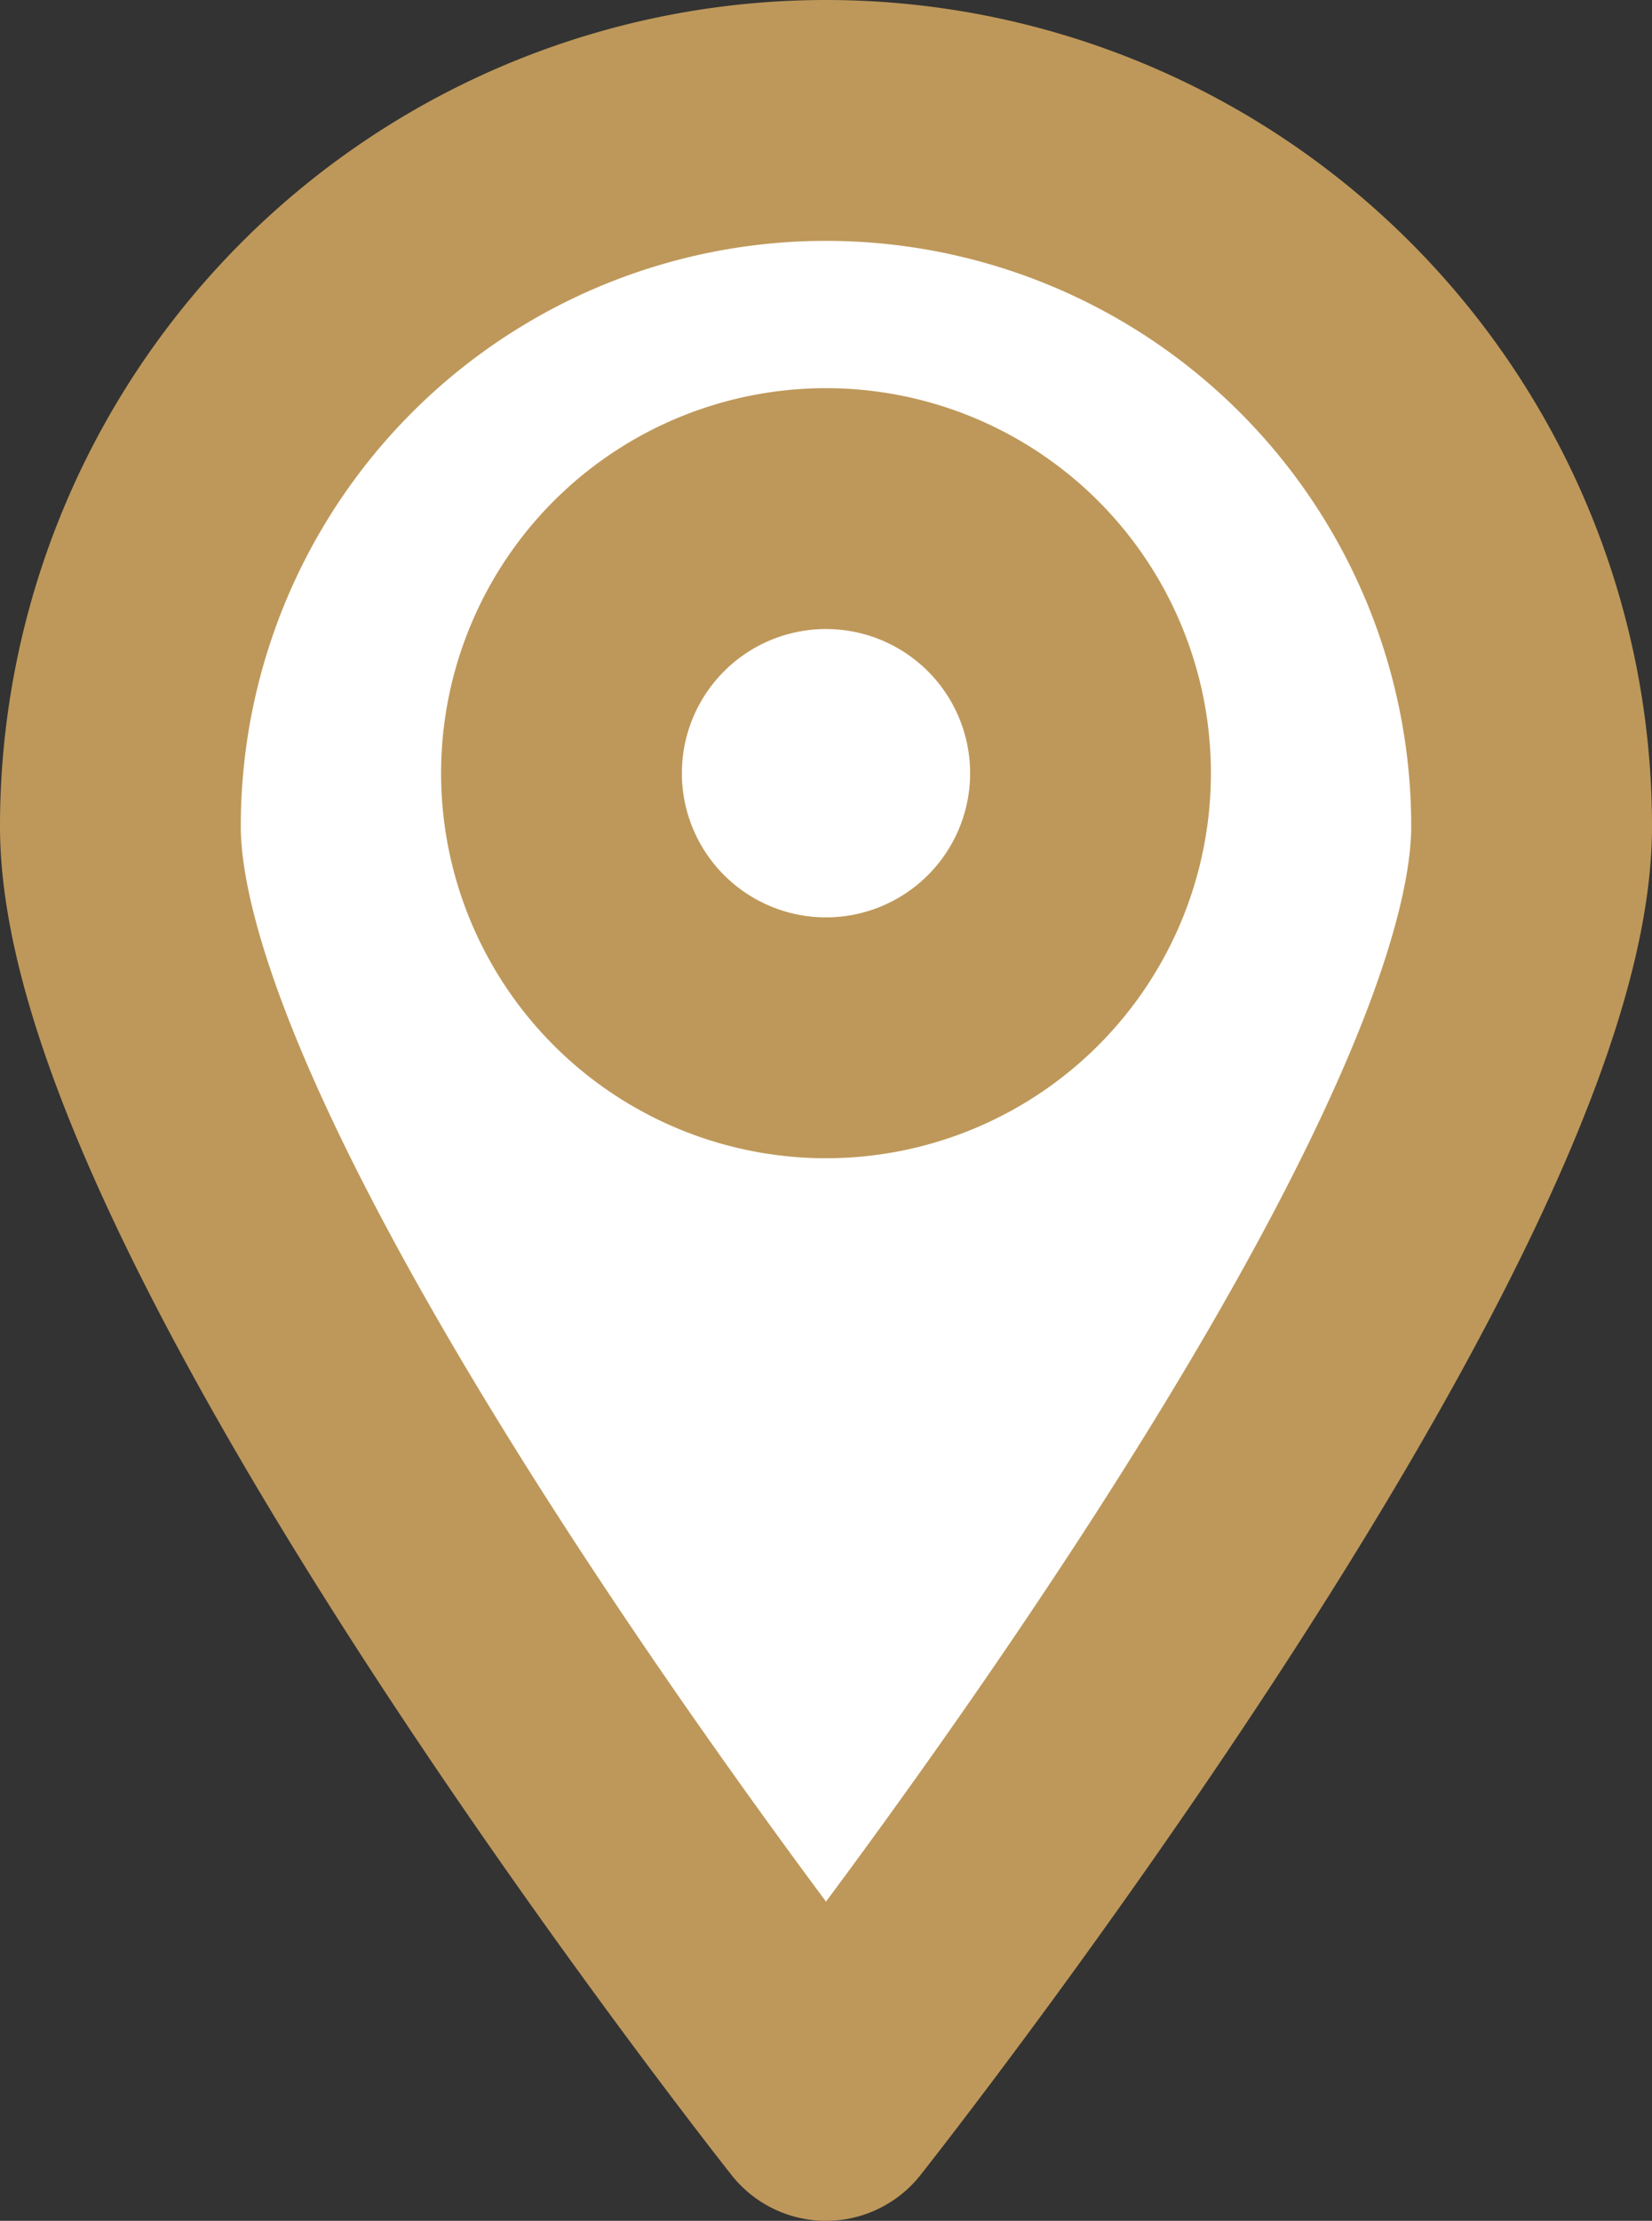 <svg xmlns="http://www.w3.org/2000/svg" viewBox="0 0 47.34 63.62"><rect x="0" y="0" width="47.34" height="63.62" fill="#333333" stroke="none"/><defs><style>.cls-1{fill:#fff;stroke:#be985a;stroke-linecap:round;stroke-linejoin:round;stroke-width:6.9px;fill-rule:evenodd;}</style></defs><title>Asset 173</title><g id="Layer_2" data-name="Layer 2"><g id="Layer_1-2" data-name="Layer 1"><path class="cls-1" d="M23.67,60.17s20.22-25.55,20.22-36.5a20.22,20.22,0,0,0-40.44,0c0,10.95,20.22,36.5,20.22,36.5Z"/><path class="cls-1" d="M23.67,14.57a7.58,7.58,0,1,1-7.58,7.58,7.58,7.58,0,0,1,7.58-7.58Z"/></g></g></svg>